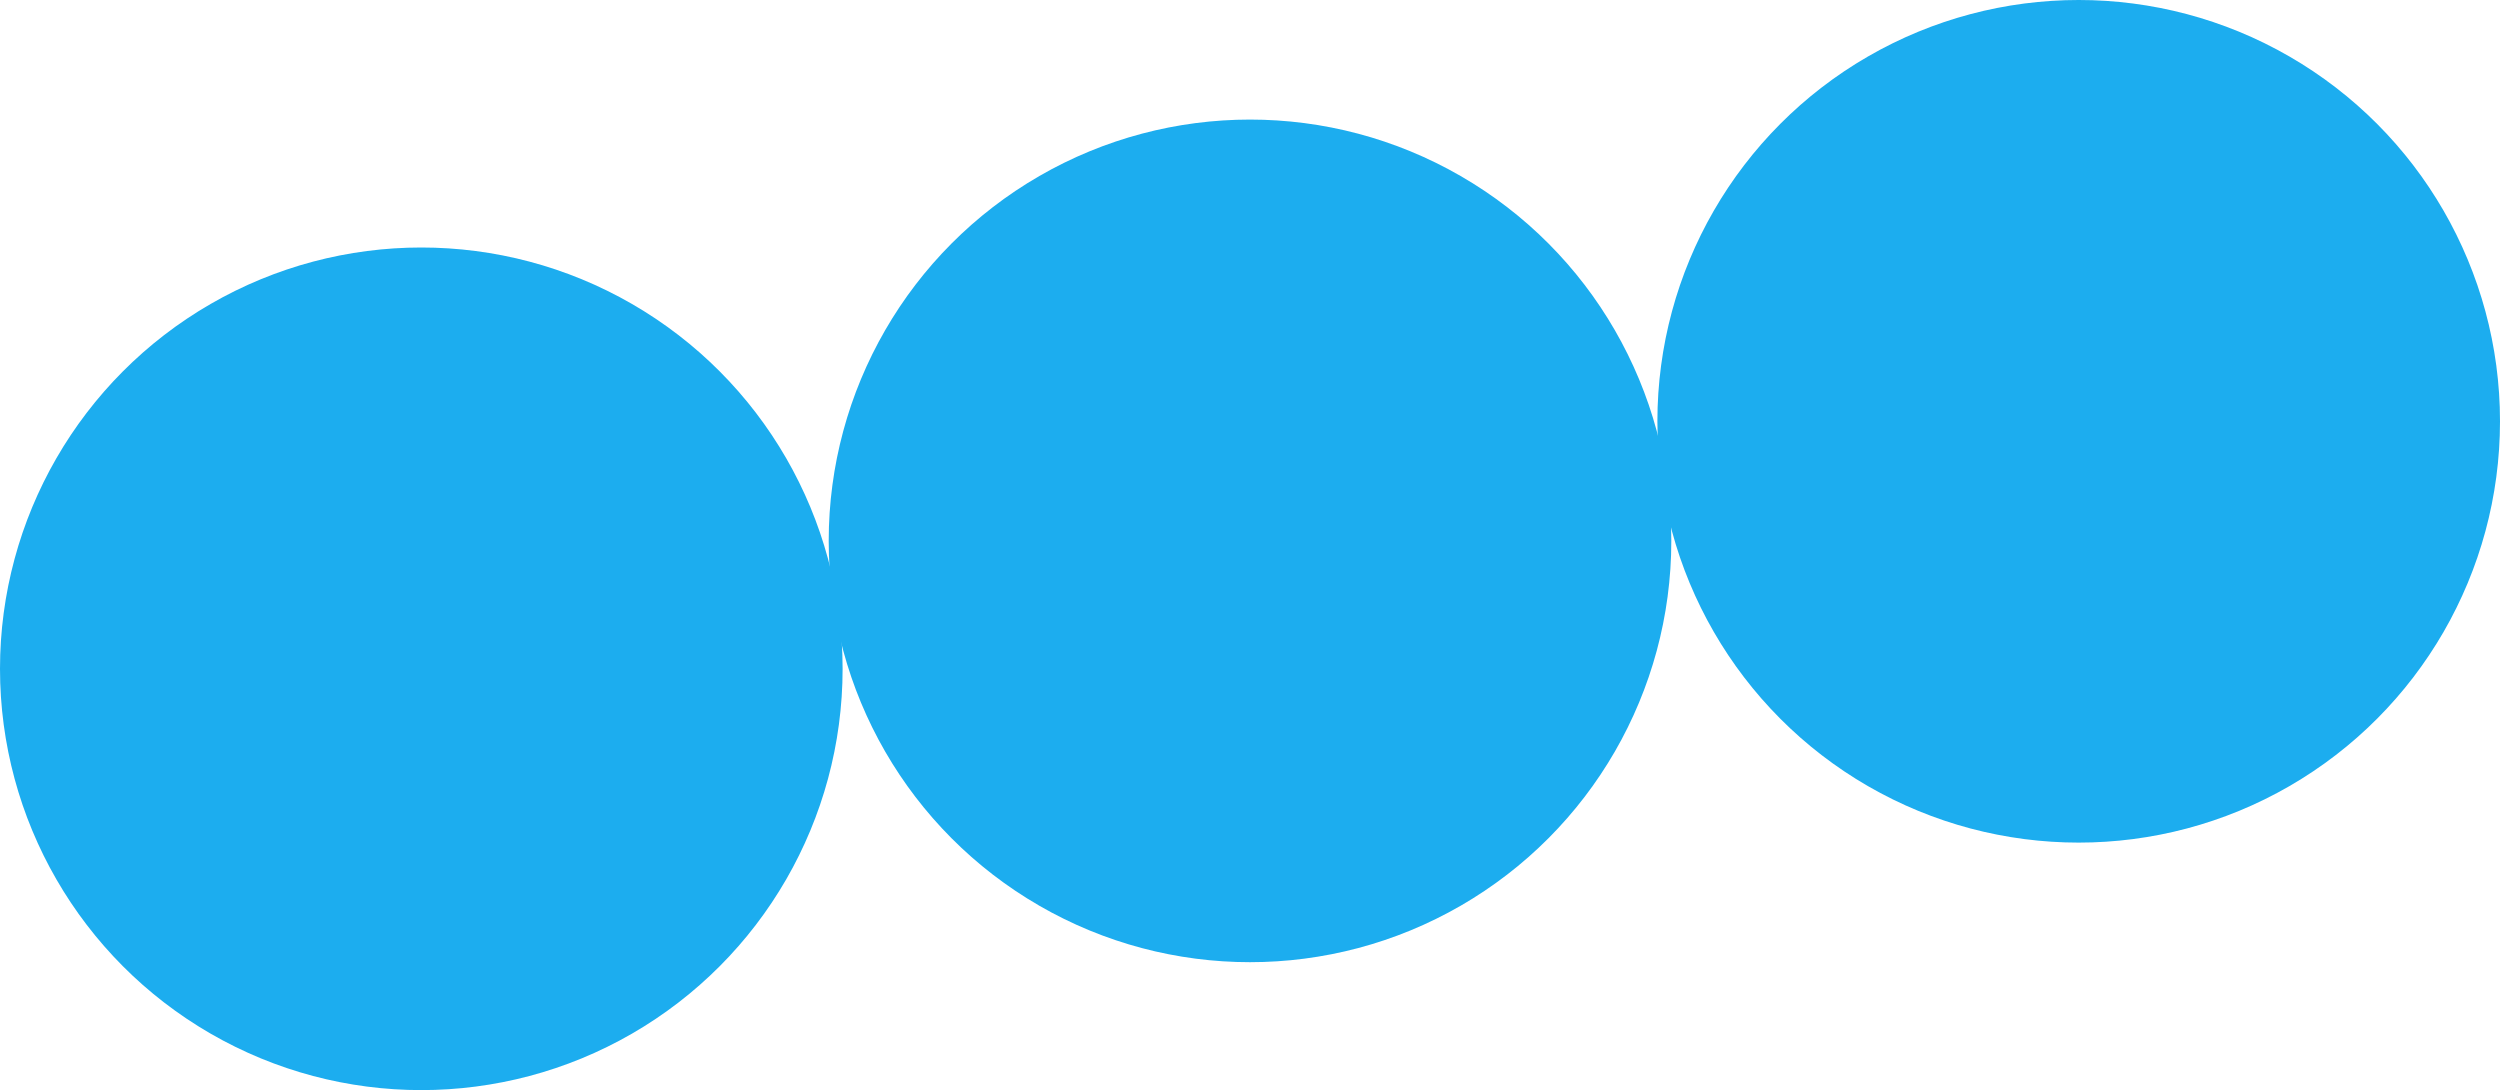 <svg data-name="Component 52 – 1" xmlns="http://www.w3.org/2000/svg" width="322.594" height="140.664" viewBox="0 0 322.594 140.664"><circle data-name="Ellipse 5" cx="54.364" cy="54.364" transform="translate(213.866)" fill="#1CADEF" r="54.364"/><circle data-name="Ellipse 6" cx="54.364" cy="54.364" transform="translate(0 31.937)" fill="#1CADEF" r="54.364"/><circle data-name="Ellipse 7" cx="54.364" cy="54.364" transform="translate(106.934 15.43)" fill="#1CADEF" r="54.364"/></svg>